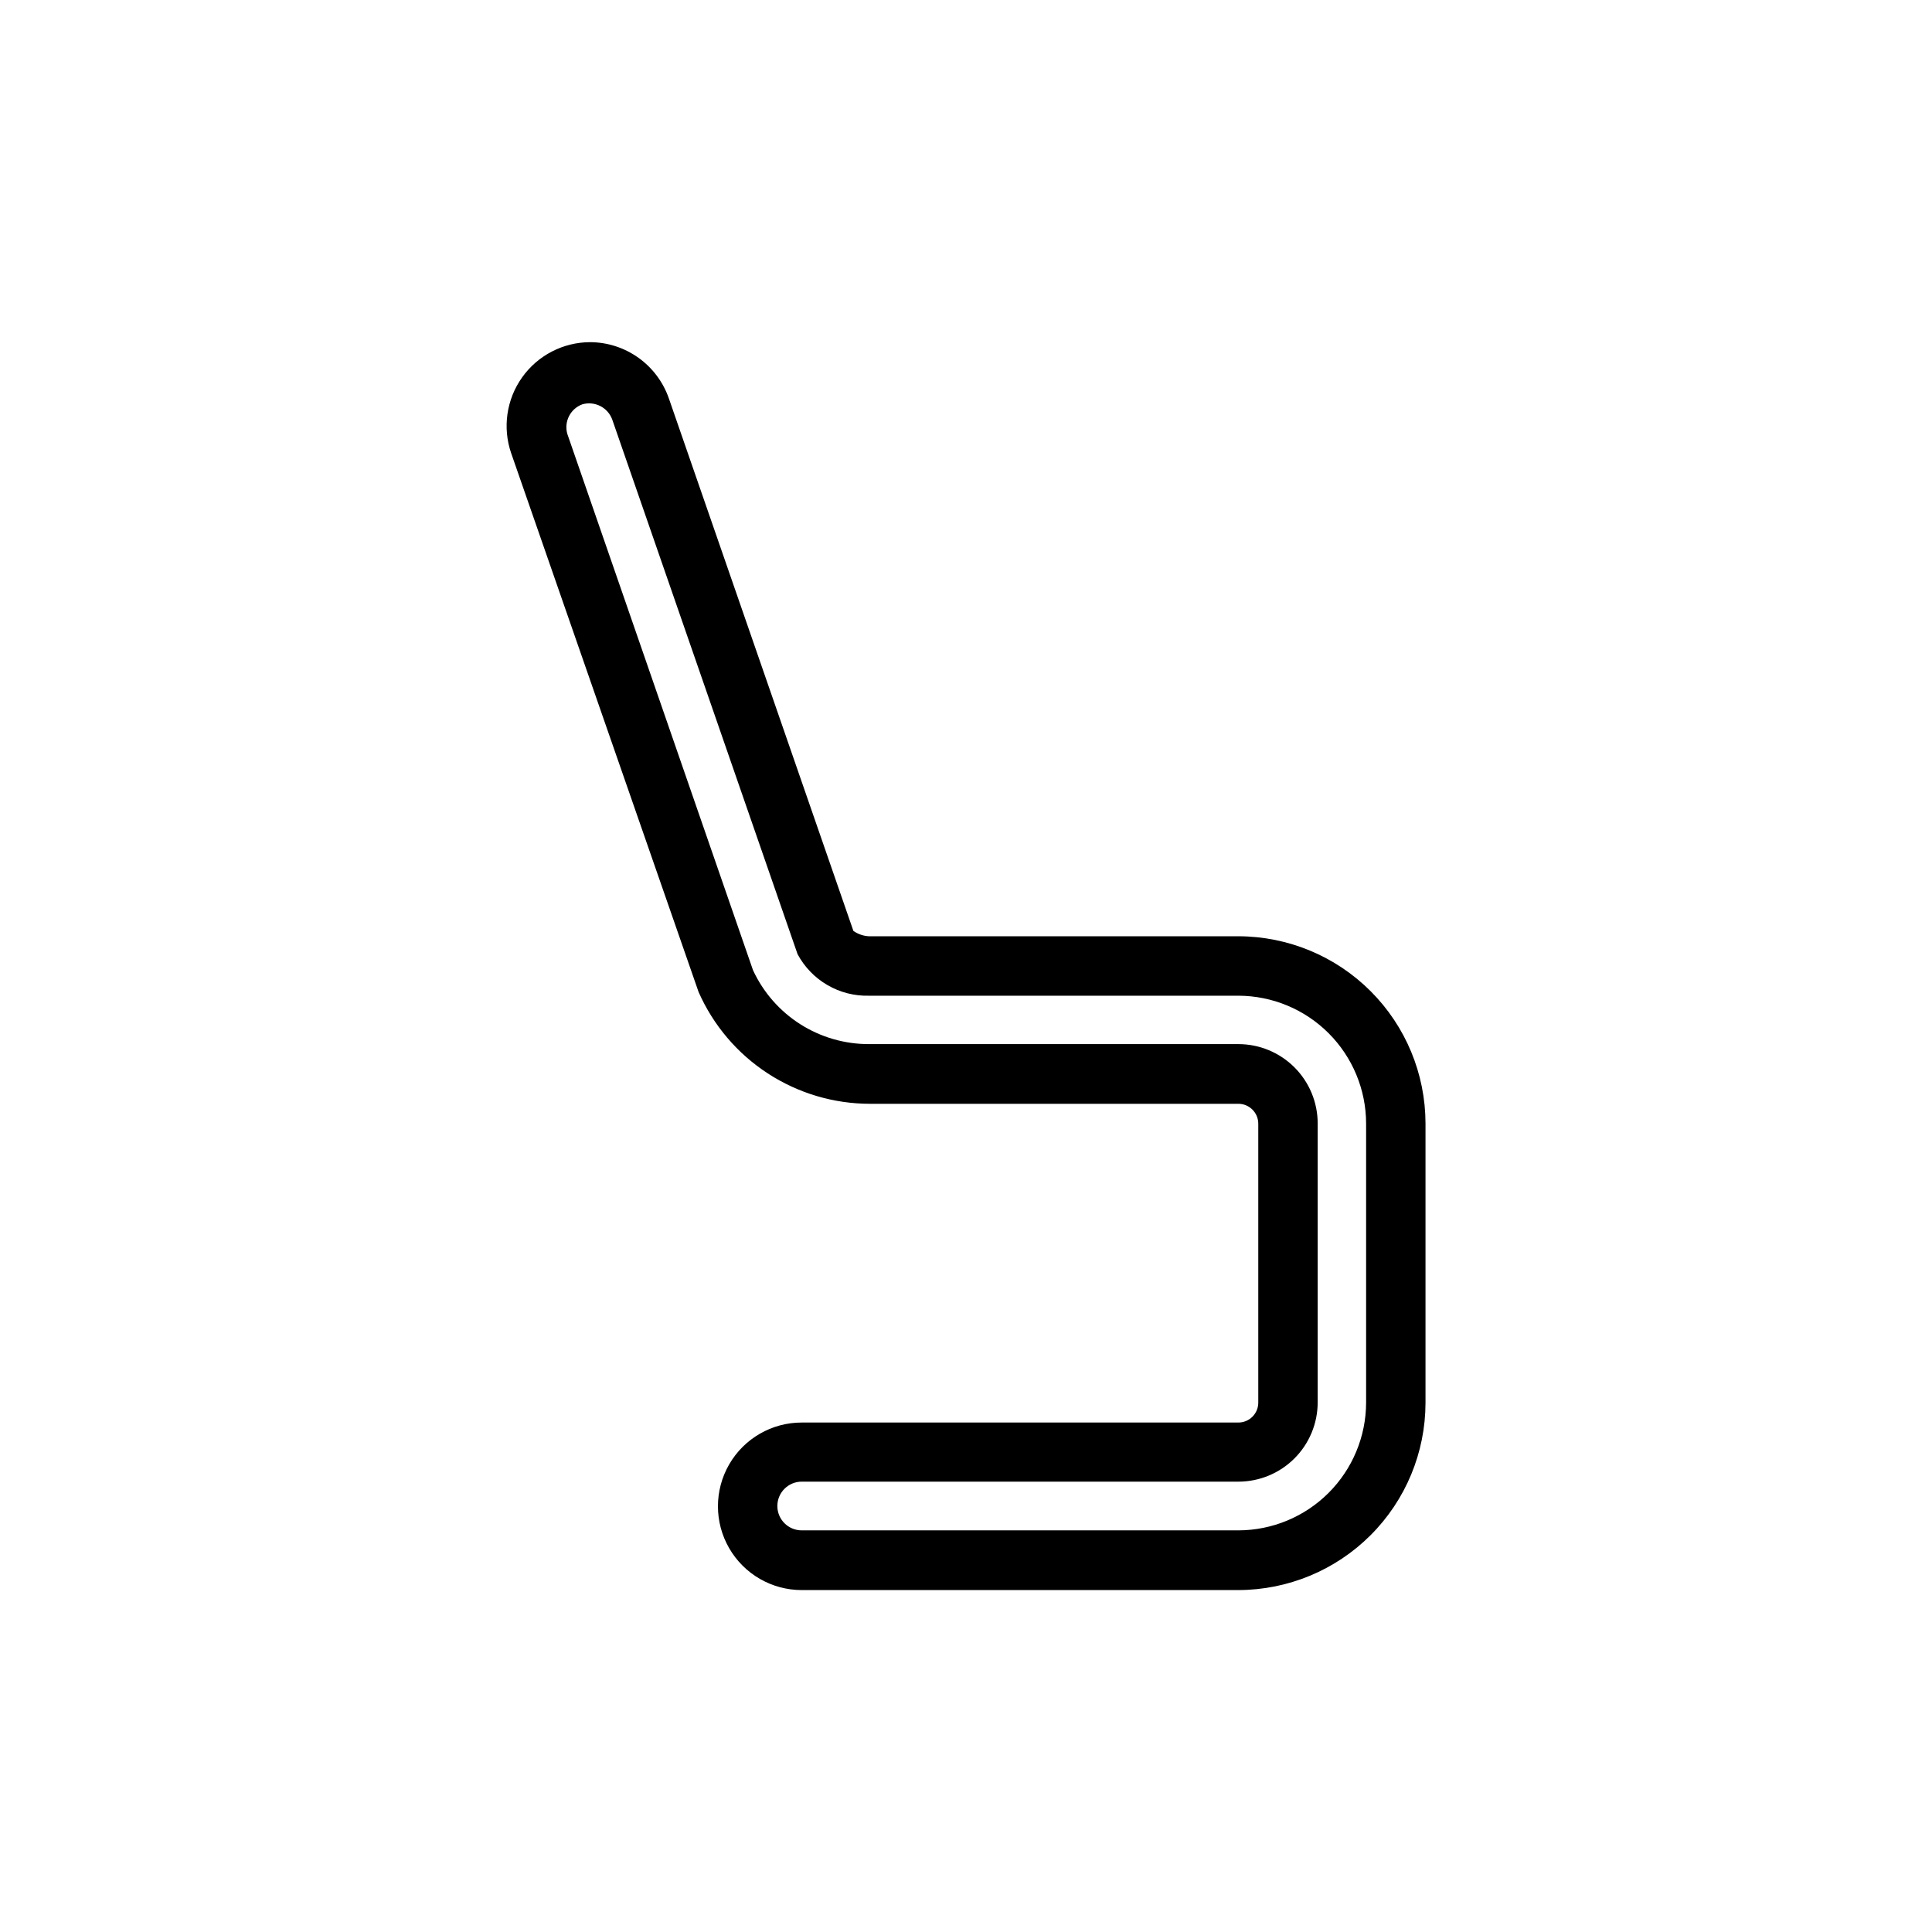 <?xml version="1.0" encoding="UTF-8"?>
<!-- Uploaded to: SVG Repo, www.svgrepo.com, Generator: SVG Repo Mixer Tools -->
<svg fill="#000000" width="800px" height="800px" version="1.1" viewBox="144 144 512 512" xmlns="http://www.w3.org/2000/svg">
 <path d="m472.18 392.12h-97.848c-1.496-0.062-2.945-0.555-4.172-1.414l-48.887-141.07c-1.5-4.348-4.312-8.121-8.047-10.801-3.738-2.68-8.215-4.133-12.812-4.156-7.168 0.012-13.891 3.488-18.047 9.332-4.152 5.84-5.231 13.332-2.894 20.109l49.672 142.8c3.891 8.805 10.254 16.289 18.32 21.543 8.062 5.254 17.477 8.055 27.102 8.055h97.613c2.914 0 5.277 2.363 5.277 5.277v73.918c0 2.91-2.363 5.273-5.277 5.273h-115.72c-7.93 0-15.258 4.231-19.223 11.098-3.965 6.871-3.965 15.332 0 22.199 3.965 6.871 11.293 11.102 19.223 11.102h115.72c13.148-0.023 25.75-5.254 35.047-14.551 9.297-9.293 14.527-21.898 14.547-35.043v-74.078c-0.02-13.145-5.25-25.746-14.547-35.043s-21.898-14.527-35.047-14.551zm33.852 123.59v0.004c-0.02 8.969-3.594 17.566-9.938 23.91s-14.941 9.918-23.914 9.938h-115.72c-3.562 0-6.453-2.891-6.453-6.453 0-3.566 2.891-6.457 6.453-6.457h115.72c5.574 0 10.922-2.215 14.863-6.156s6.156-9.285 6.156-14.863v-73.918c0-5.574-2.215-10.918-6.156-14.859s-9.289-6.156-14.863-6.156h-97.848c-6.469 0.023-12.809-1.812-18.266-5.285-5.457-3.477-9.801-8.445-12.516-14.316l-49.199-142.09c-0.949-3.273 0.809-6.719 4.016-7.875 3.269-0.906 6.688 0.836 7.871 4.016l49.121 141.7v0.004c1.828 3.414 4.57 6.258 7.922 8.203 3.352 1.949 7.176 2.922 11.051 2.816h97.848c8.973 0.02 17.57 3.594 23.914 9.938s9.918 14.941 9.938 23.91z"/>
</svg>